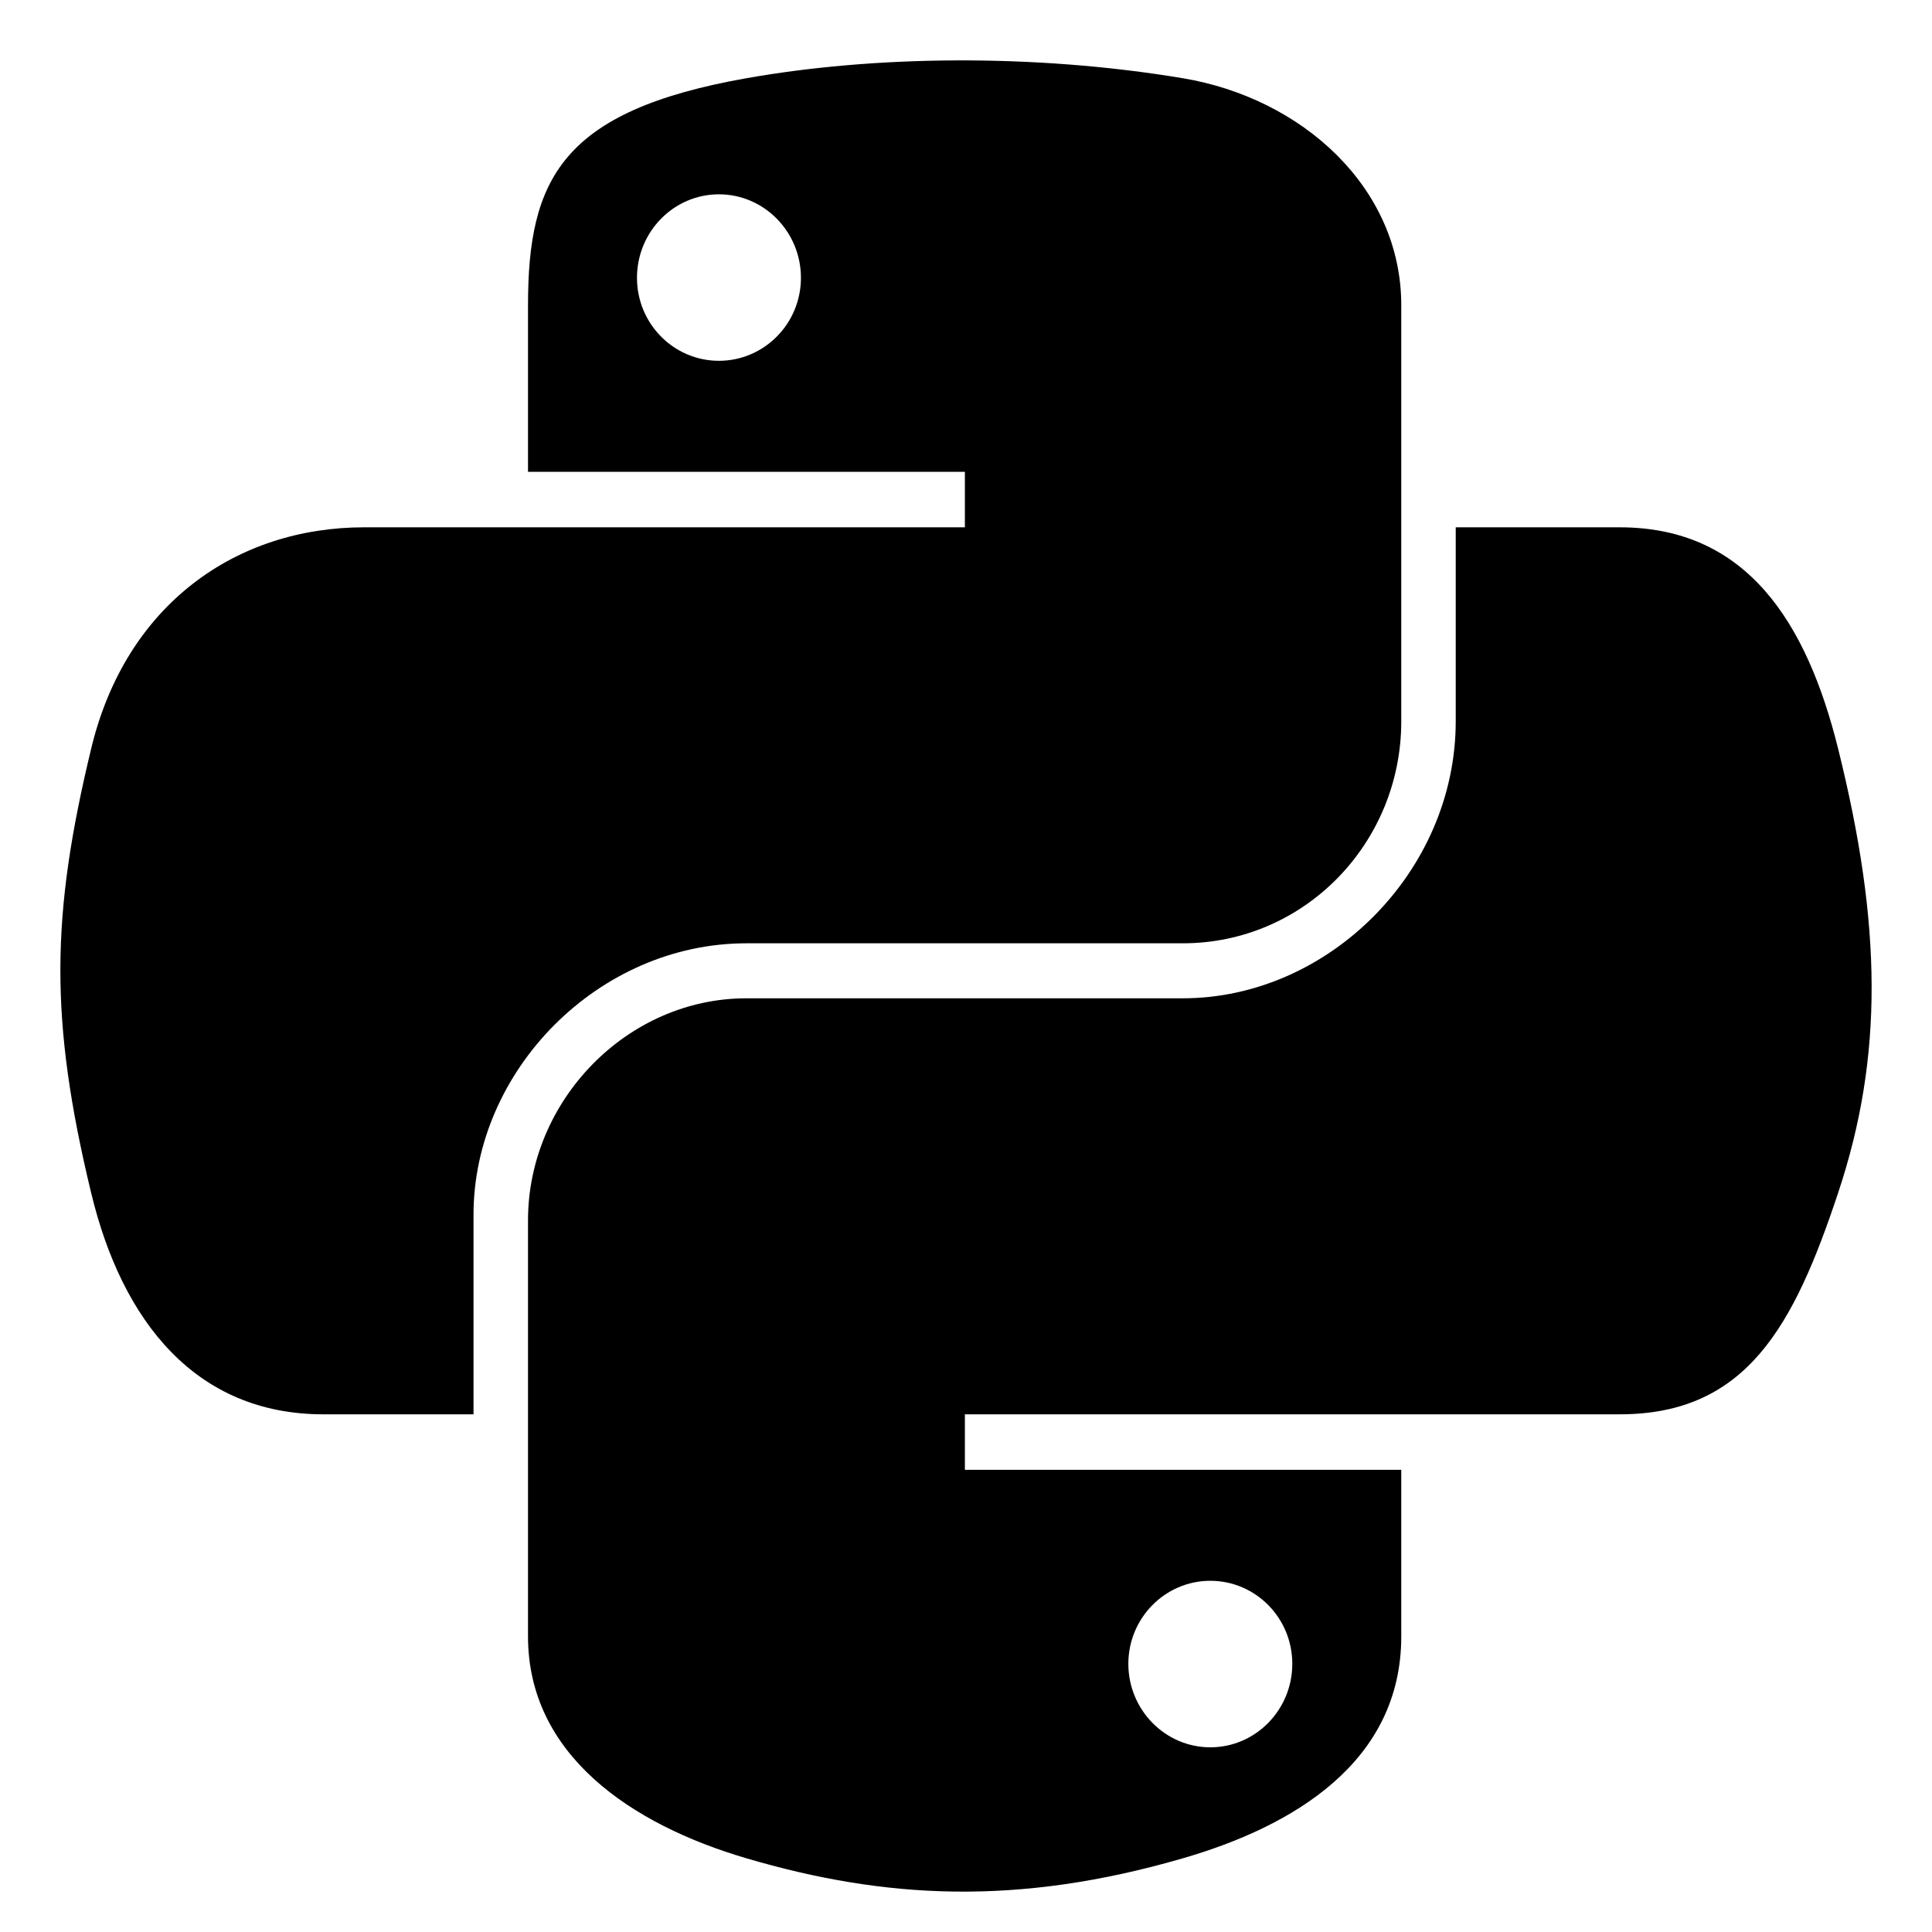 <svg width="64" height="64" viewBox="0 0 64 64" fill="none" xmlns="http://www.w3.org/2000/svg">
<path d="M31.643 2.001C29.169 2.012 26.806 2.223 24.727 2.591C18.603 3.673 17.491 5.937 17.491 10.114V15.629H31.963V17.468H12.06C7.854 17.468 4.171 19.996 3.019 24.805C1.69 30.318 1.631 33.758 3.019 39.514C4.048 43.798 6.504 46.851 10.71 46.851H15.686V40.239C15.686 35.462 19.819 31.248 24.727 31.248H39.182C43.206 31.248 46.419 27.935 46.419 23.894V10.114C46.419 6.192 43.11 3.245 39.182 2.591C36.696 2.177 34.117 1.989 31.643 2.001ZM23.816 6.437C25.311 6.437 26.532 7.677 26.532 9.203C26.532 10.723 25.311 11.952 23.816 11.952C22.316 11.952 21.101 10.723 21.101 9.203C21.101 7.677 22.316 6.437 23.816 6.437Z" fill="black"/>
<path d="M48.223 17.468V23.894C48.223 28.877 43.999 33.07 39.182 33.07H24.727C20.768 33.07 17.491 36.459 17.491 40.424V54.205C17.491 58.127 20.901 60.434 24.727 61.559C29.308 62.906 33.701 63.15 39.182 61.559C42.826 60.504 46.419 58.381 46.419 54.205V48.689H31.963V46.851H53.655C57.861 46.851 59.428 43.917 60.891 39.513C62.402 34.98 62.337 30.621 60.891 24.805C59.851 20.618 57.866 17.468 53.655 17.468L48.223 17.468ZM40.093 52.366C41.593 52.366 42.809 53.596 42.809 55.116C42.809 56.641 41.593 57.882 40.093 57.882C38.598 57.882 37.378 56.641 37.378 55.116C37.378 53.596 38.598 52.366 40.093 52.366Z" fill="black"/>
</svg>
